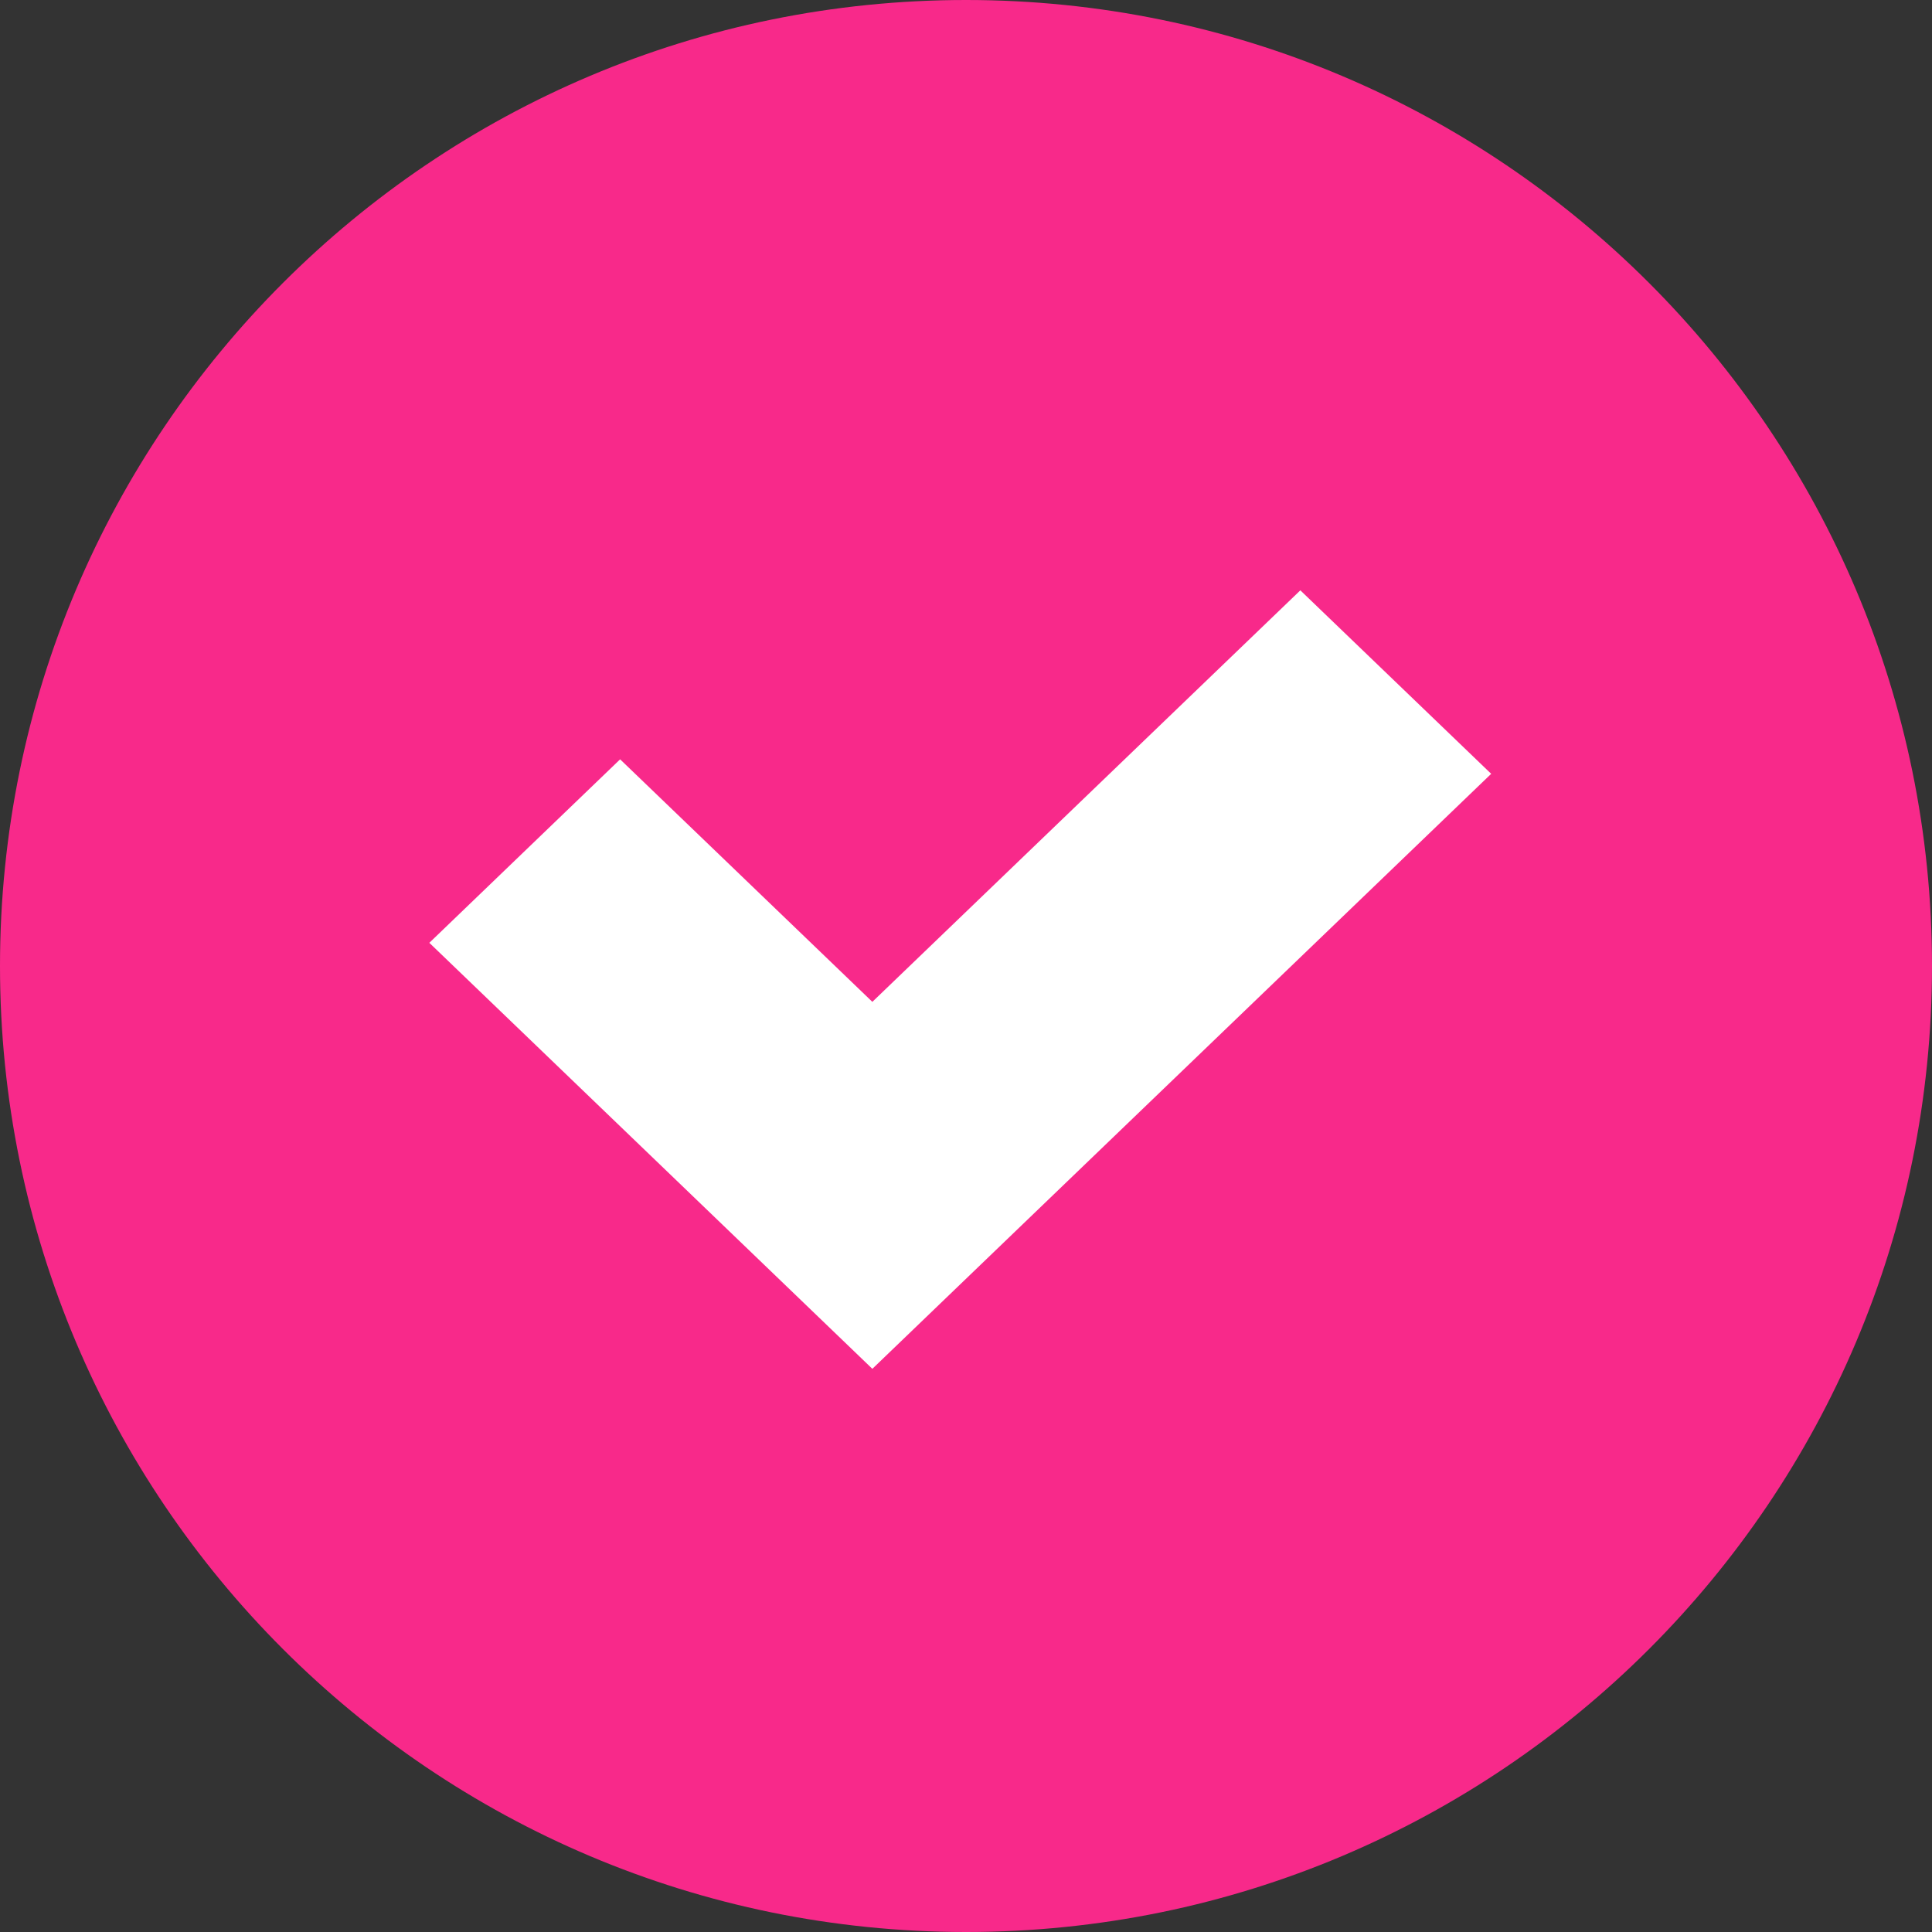 <svg width="36" height="36" viewBox="0 0 36 36" fill="none" xmlns="http://www.w3.org/2000/svg">
<rect x="0" y="0" width="36" height="36" fill="#333333" stroke="none"/>
<g clip-path="url(#clip0_3266_18885)">
<path d="M18 36C27.941 36 36 27.941 36 18C36 8.059 27.941 0 18 0C8.059 0 0 8.059 0 18C0 27.941 8.059 36 18 36Z" fill="#F8298A"/>
<path d="M24.23 11L16.255 18.668L11.555 14.149L8 17.568L12.7 22.087L16.255 25.506L27.786 14.419L24.23 11Z" fill="white"/>
</g>
<defs>
<clipPath id="clip0_3266_18885">
<rect width="36" height="36" fill="white"/>
</clipPath>
</defs>
</svg>
